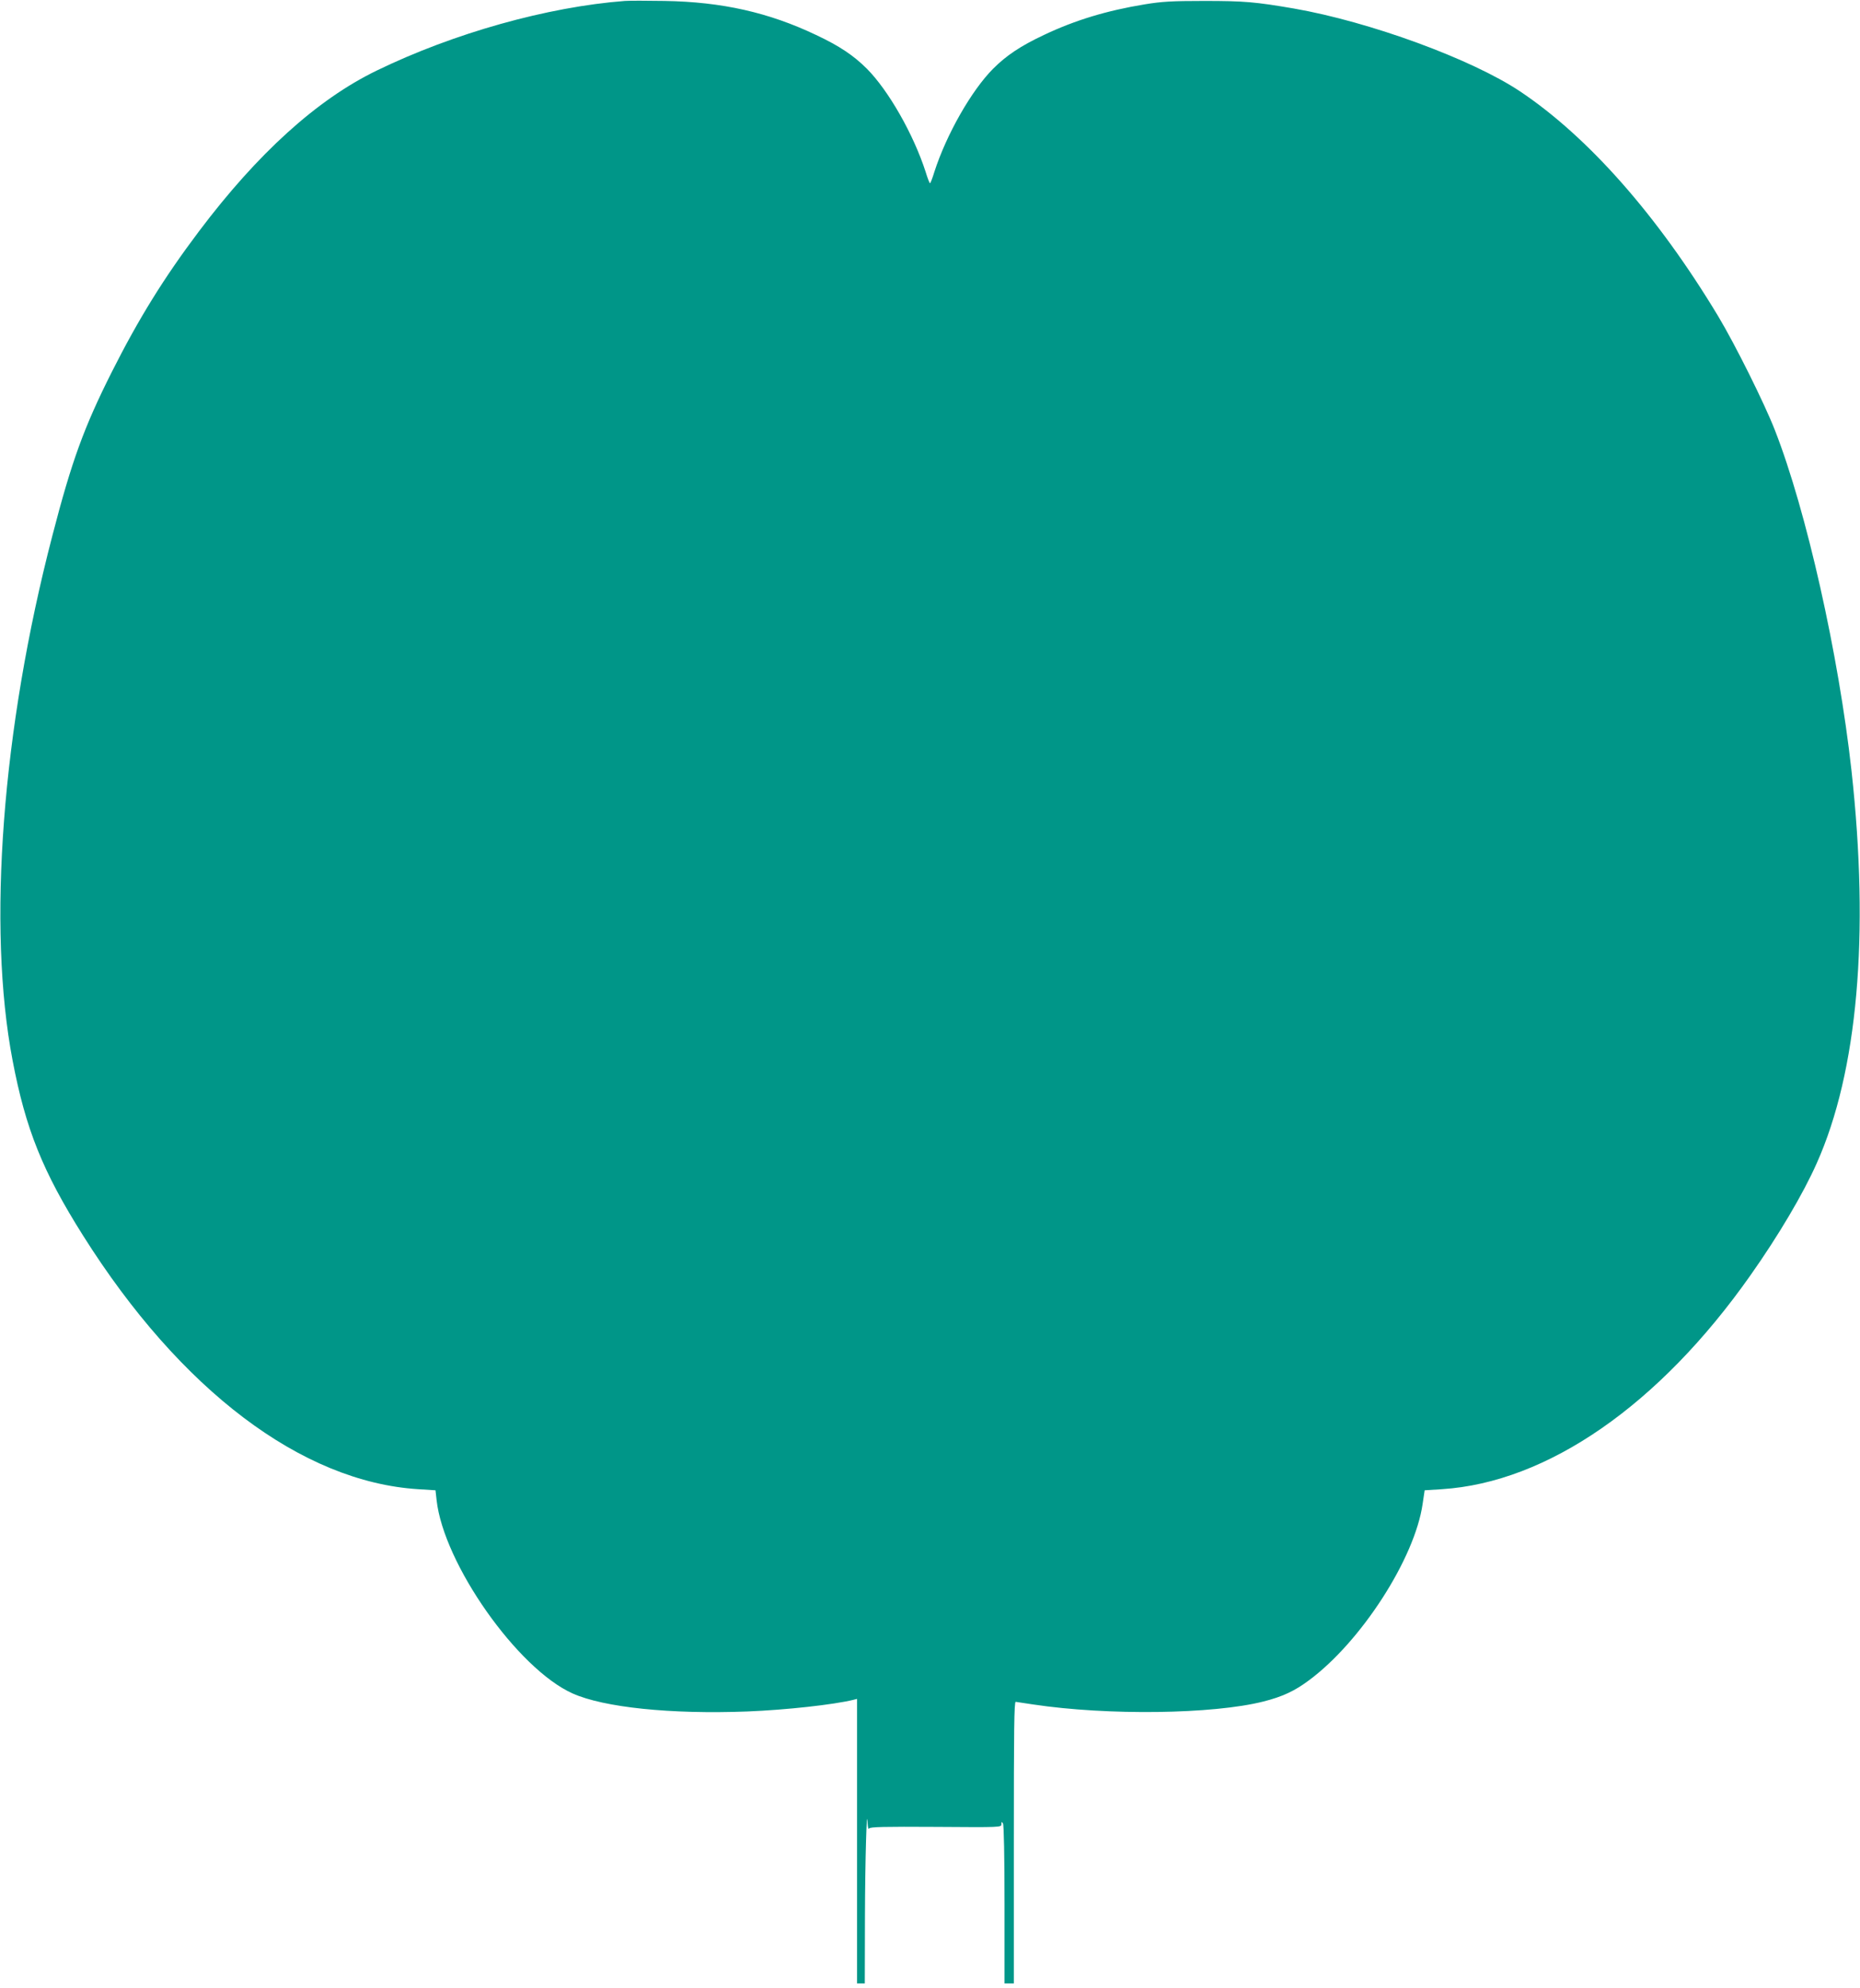 <?xml version="1.0" standalone="no"?>
<!DOCTYPE svg PUBLIC "-//W3C//DTD SVG 20010904//EN"
 "http://www.w3.org/TR/2001/REC-SVG-20010904/DTD/svg10.dtd">
<svg version="1.0" xmlns="http://www.w3.org/2000/svg"
 width="1198pt" height="1280pt" viewBox="0 0 1198 1280"
 preserveAspectRatio="xMidYMid meet">
<g transform="translate(0,1280) scale(0.1,-0.1)"
fill="#009688" stroke="none">
<path d="M4025 12794 c-498 -38 -1102 -207 -1600 -449 -383 -186 -766 -533
-1144 -1035 -226 -300 -388 -562 -561 -905 -179 -356 -258 -572 -383 -1055
-324 -1244 -420 -2518 -256 -3377 84 -442 194 -716 454 -1128 627 -995 1409
-1586 2159 -1633 l111 -7 7 -63 c45 -409 521 -1086 876 -1245 201 -90 632
-135 1126 -116 252 10 556 44 683 75 l23 6 0 -916 0 -916 25 0 25 0 1 428 c1
369 12 737 17 602 2 -27 5 -40 10 -32 7 10 98 12 430 10 416 -3 422 -3 422 17
0 17 2 17 10 5 6 -9 10 -212 10 -522 l0 -508 30 0 30 0 0 908 c0 724 2 907 12
905 7 -1 58 -9 113 -17 480 -72 1158 -63 1482 19 123 31 202 68 293 136 337
249 683 786 733 1137 l13 87 110 7 c680 43 1401 542 1989 1378 180 255 339
524 426 720 264 590 341 1467 224 2530 -83 748 -290 1671 -493 2190 -67 172
-256 552 -366 735 -389 646 -836 1153 -1276 1447 -312 208 -968 448 -1455 533
-251 43 -322 49 -580 49 -207 0 -273 -4 -382 -22 -244 -40 -449 -102 -649
-197 -151 -71 -242 -132 -328 -218 -139 -140 -300 -422 -378 -664 -12 -40 -25
-73 -28 -73 -3 0 -16 33 -28 73 -78 242 -239 524 -378 664 -86 86 -177 147
-328 218 -305 145 -606 213 -976 219 -113 2 -227 2 -255 0z"/>
</g>
</svg>
